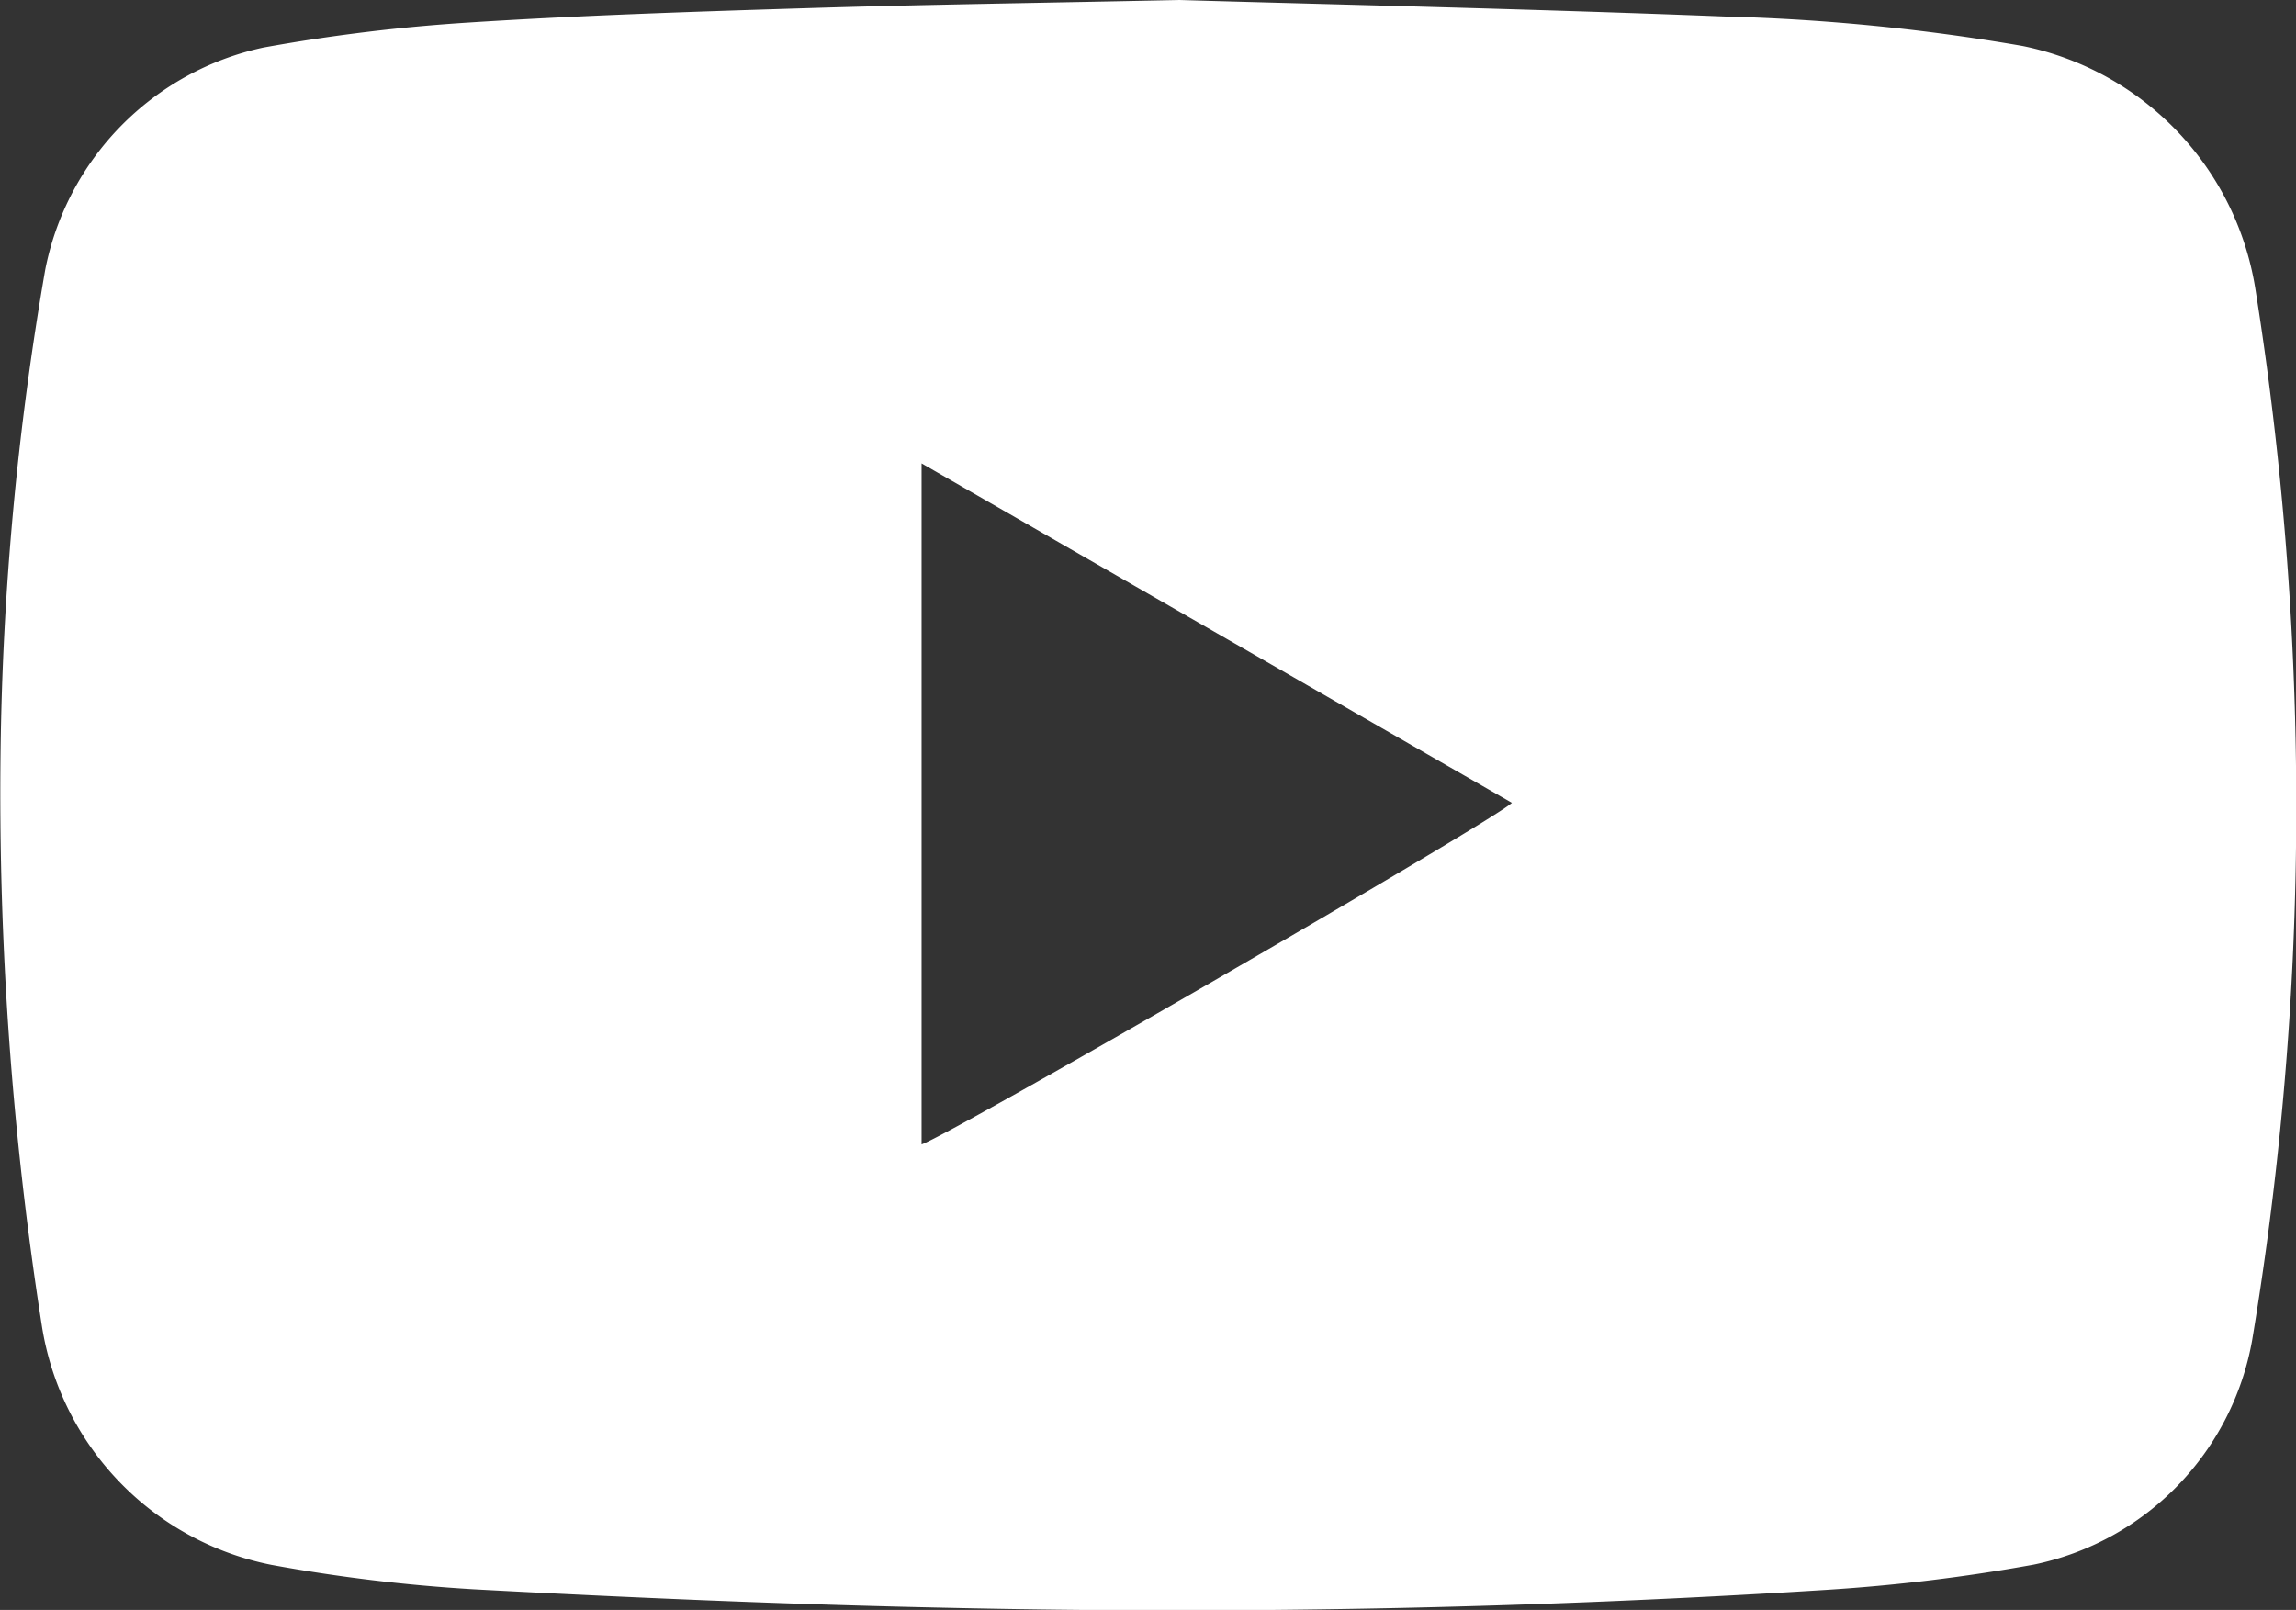 <svg id="F_youtube" xmlns="http://www.w3.org/2000/svg" width="25.671" height="18" viewBox="0 0 25.671 18">
  <rect x="0" y="0" width="25.671" height="18" fill="#333333" stroke="none"/>
  <path id="パス_20" data-name="パス 20" d="M284.527-117.876c1.787.052,3.951.1,6.113.185a22.849,22.849,0,0,1,3.313.329,3.3,3.3,0,0,1,2.6,2.7,36.813,36.813,0,0,1,.42,7.516,36.338,36.338,0,0,1-.453,4.252,3.121,3.121,0,0,1-2.441,2.511,20.058,20.058,0,0,1-2.33.283q-4.906.31-9.821.2c-1.765-.037-3.531-.112-5.294-.207a18.678,18.678,0,0,1-2.26-.273,3.236,3.236,0,0,1-2.568-2.679,38.424,38.424,0,0,1-.461-6.395,33.8,33.8,0,0,1,.5-5.408,3.164,3.164,0,0,1,2.437-2.482,19.848,19.848,0,0,1,2.295-.28c1.26-.081,2.523-.122,3.785-.161S282.887-117.842,284.527-117.876Zm-2.884,5.181v7.614c.392-.145,6.406-3.624,6.6-3.819Z" transform="translate(-271.339 117.876)" fill="#fff"/>
</svg>
